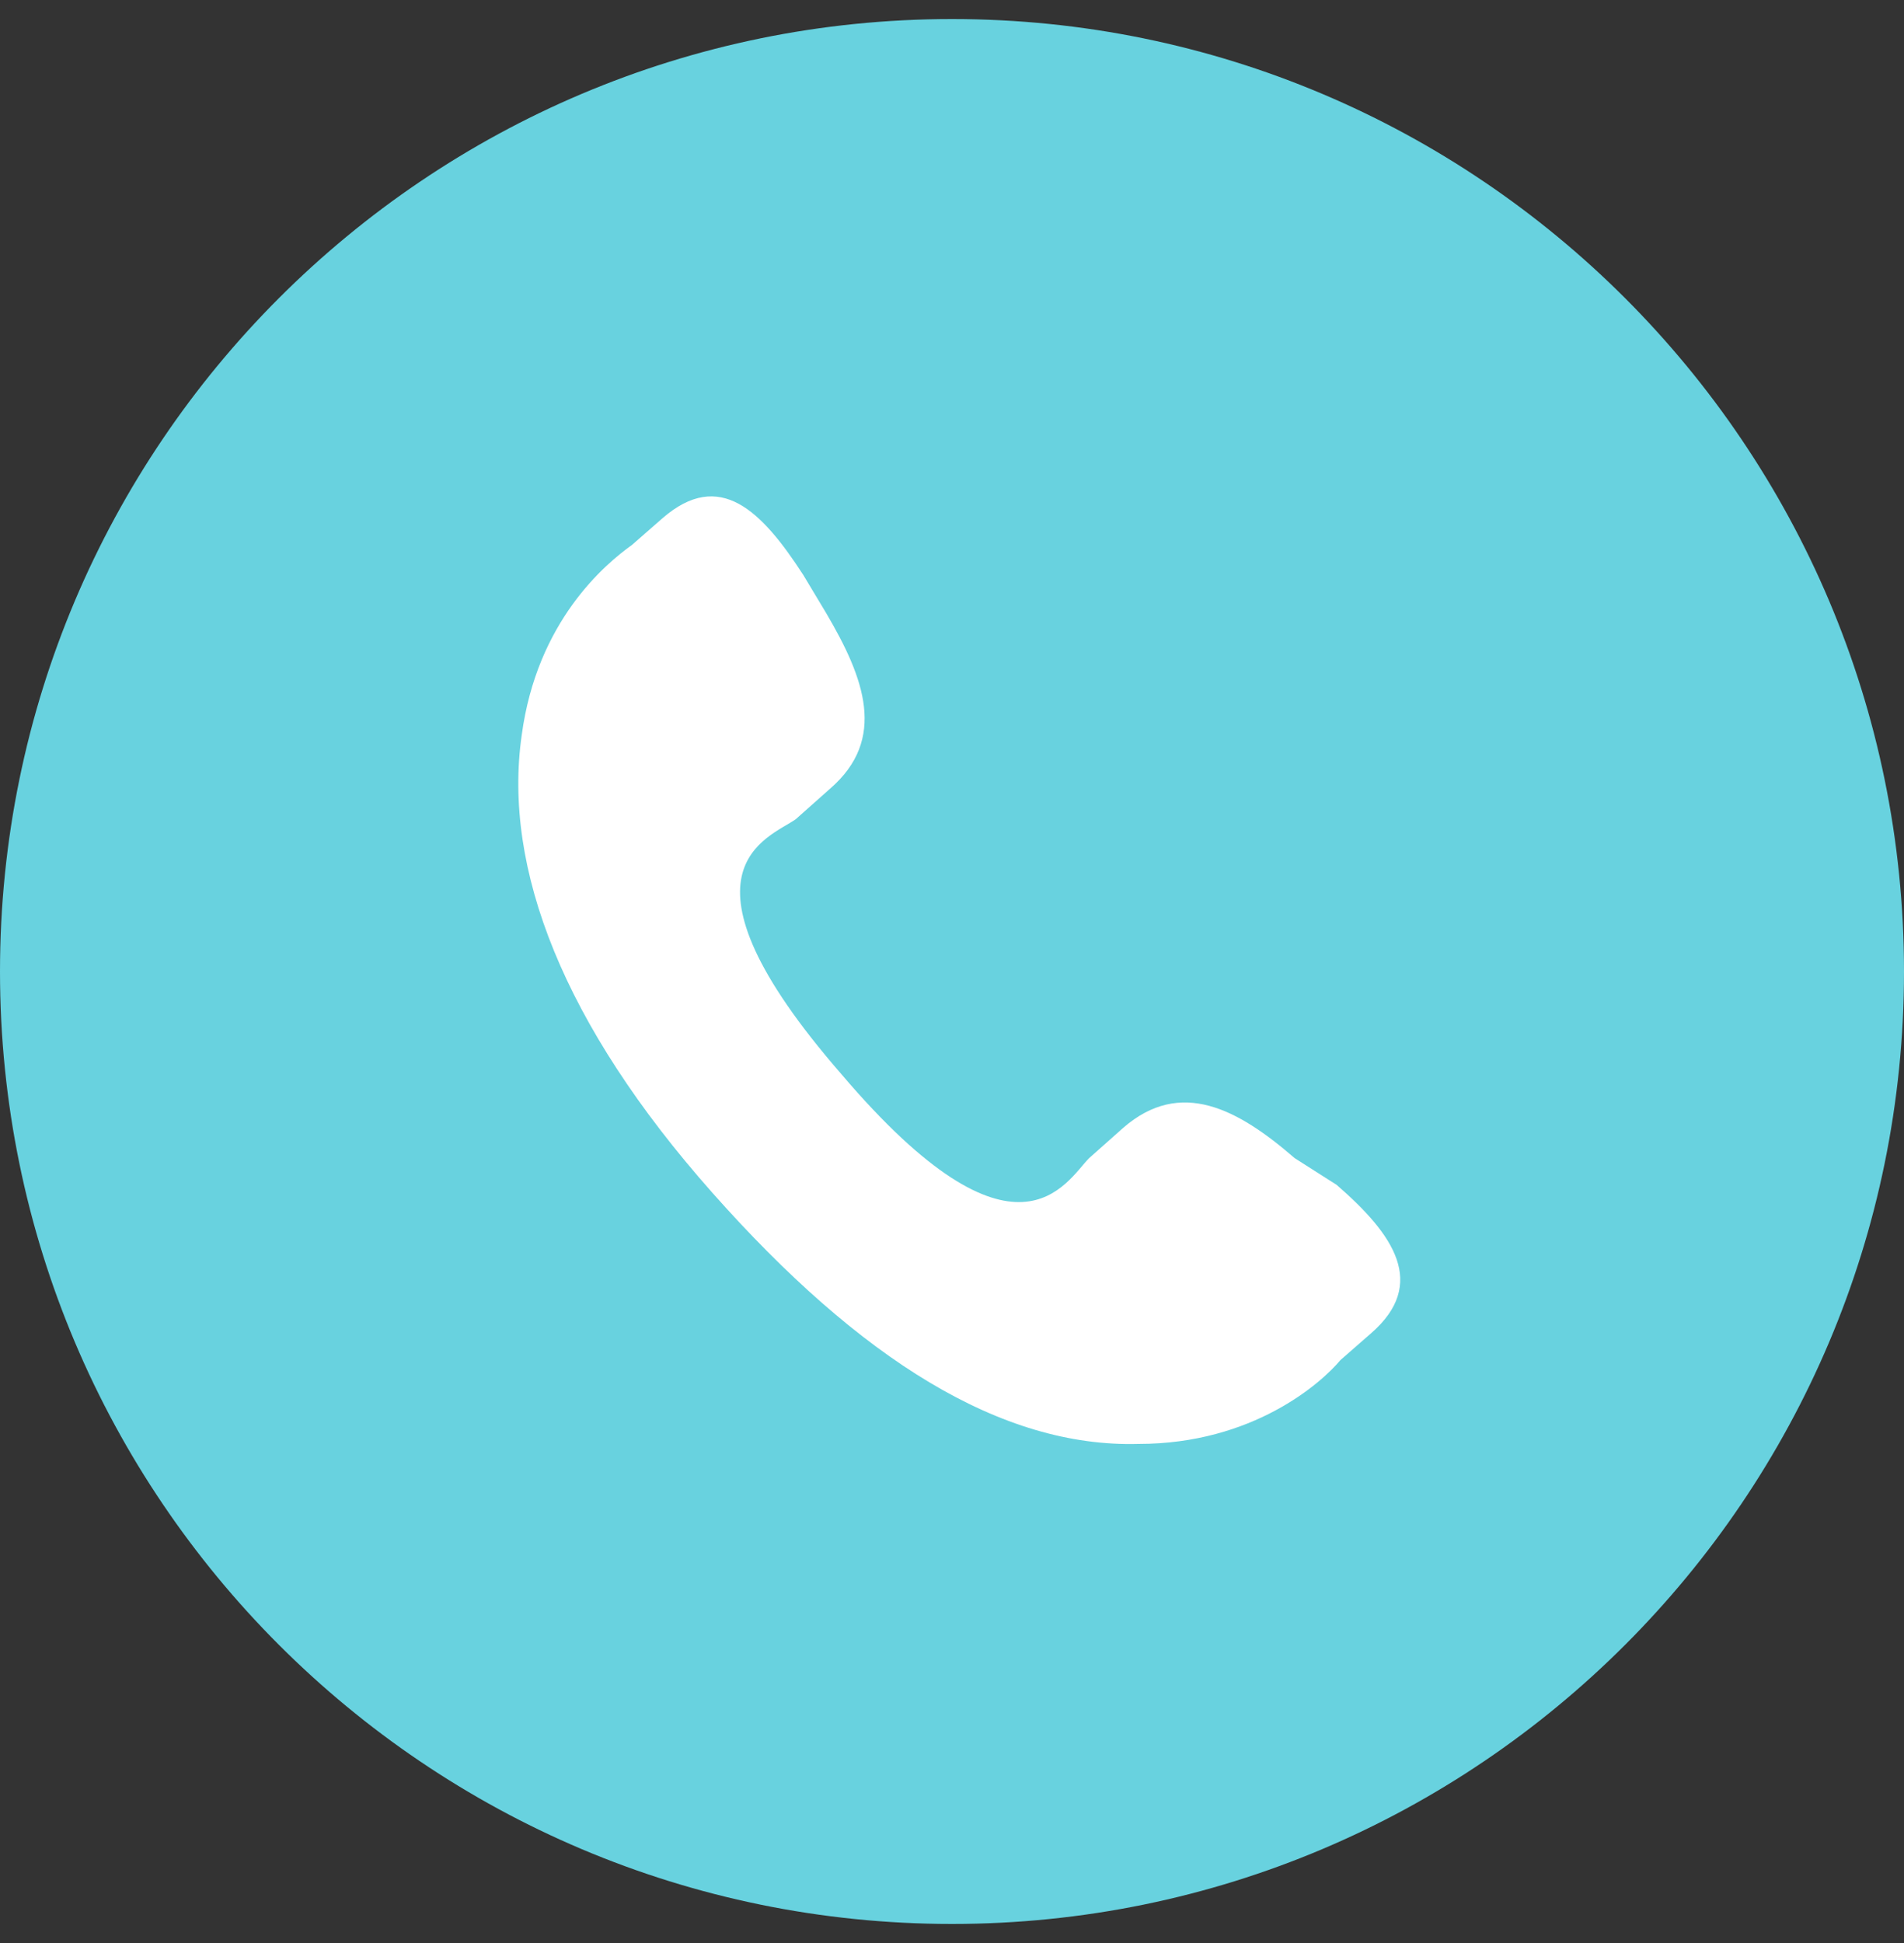 <?xml version="1.0" encoding="utf-8"?>
<!-- Generator: Adobe Illustrator 27.9.0, SVG Export Plug-In . SVG Version: 6.00 Build 0)  -->
<svg version="1.1" id="Слой_1" xmlns="http://www.w3.org/2000/svg" xmlns:xlink="http://www.w3.org/1999/xlink" x="0px" y="0px"
	 viewBox="0 0 50 51" style="enable-background:new 0 0 50 51;" xml:space="preserve">
<rect x="0" y="0" width="50" height="51" fill="#333333" stroke="none"/>
<style type="text/css">
	.st0{fill:#68D2DF;}
	.st1{fill:#FFFFFF;}
</style>
<path class="st0" d="M25,0.5L25,0.5c13.8,0,25,11.2,25,25l0,0c0,13.8-11.2,25-25,25l0,0c-13.8,0-25-11.2-25-25l0,0
	C0,11.7,11.2,0.5,25,0.5z"/>
<path class="st1" d="M34,30.4c-1.5-1.3-3-2.1-4.5-0.8l-0.9,0.8c-0.6,0.6-1.9,3.2-6.5-2.2c-4.7-5.4-1.9-6.2-1.2-6.7l0.9-0.8
	c1.5-1.3,0.9-2.9-0.1-4.6l-0.6-1c-1.1-1.7-2.2-2.8-3.7-1.5l-0.8,0.7c-0.7,0.5-2.5,2-2.9,5c-0.5,3.5,1.1,7.6,5,12
	c3.9,4.4,7.6,6.7,11.2,6.6c3,0,4.8-1.6,5.3-2.2l0.8-0.7c1.5-1.3,0.6-2.6-0.9-3.9L34,30.4z"/>
</svg>
